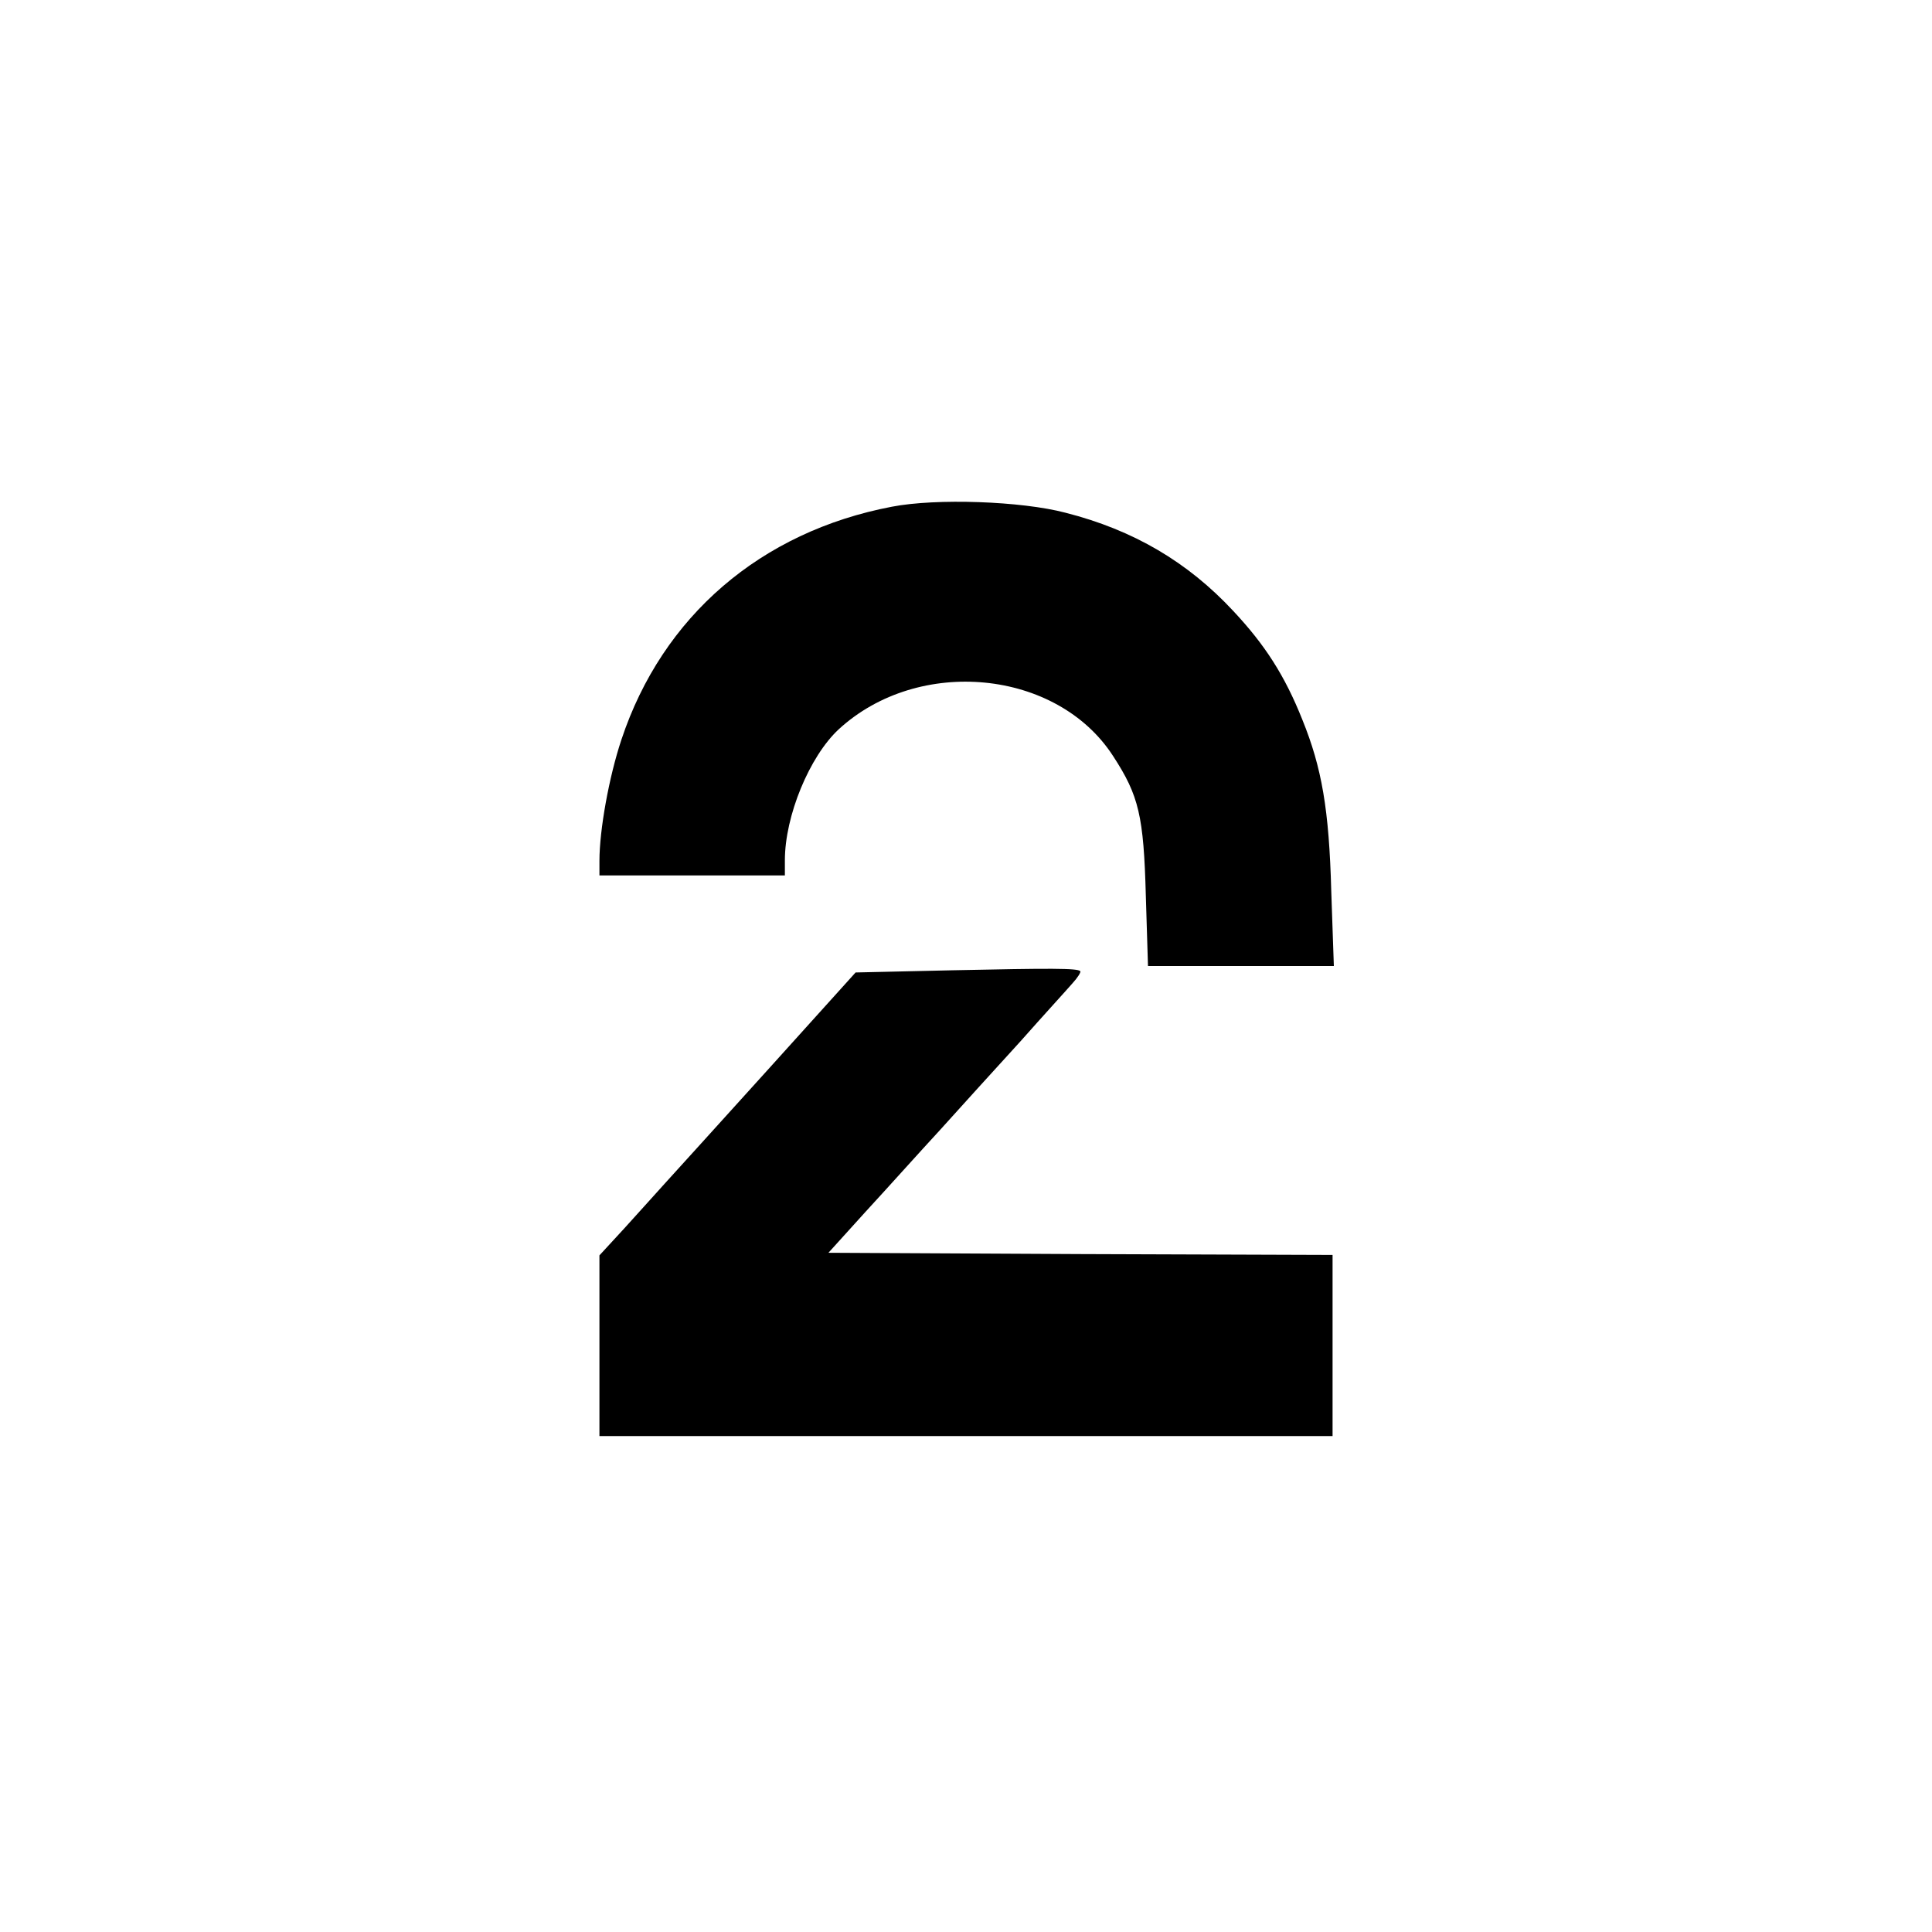 <svg preserveAspectRatio="xMidYMid meet" viewBox="0 0 448 448" height="448pt" width="448pt" xmlns="http://www.w3.org/2000/svg" version="1.0">

<g stroke="none" fill="#000000" transform="translate(0,448) scale(0.1,-0.1)">
<path d="M2068 3305 c-304 -58 -532 -254 -627 -540 -29 -87 -51 -210 -51 -281
l0 -34 215 0 215 0 0 35 c0 103 57 241 125 304 185 170 506 139 636 -62 60
-92 71 -139 76 -324 l5 -163 216 0 215 0 -6 173 c-5 190 -22 287 -67 398 -41
103 -87 174 -160 252 -106 114 -232 188 -389 228 -102 27 -300 34 -403 14z"></path>
<path d="M2205 2230 l-221 -5 -203 -225 c-112 -124 -220 -243 -240 -265 -20
-22 -62 -69 -93 -103 l-58 -63 0 -210 0 -209 850 0 850 0 0 210 0 210 -584 2
-585 3 86 95 c48 52 125 138 173 190 47 52 131 145 186 205 54 61 109 121 121
135 12 13 20 26 18 28 -7 7 -66 7 -300 2z"></path>
</g>
</svg>
